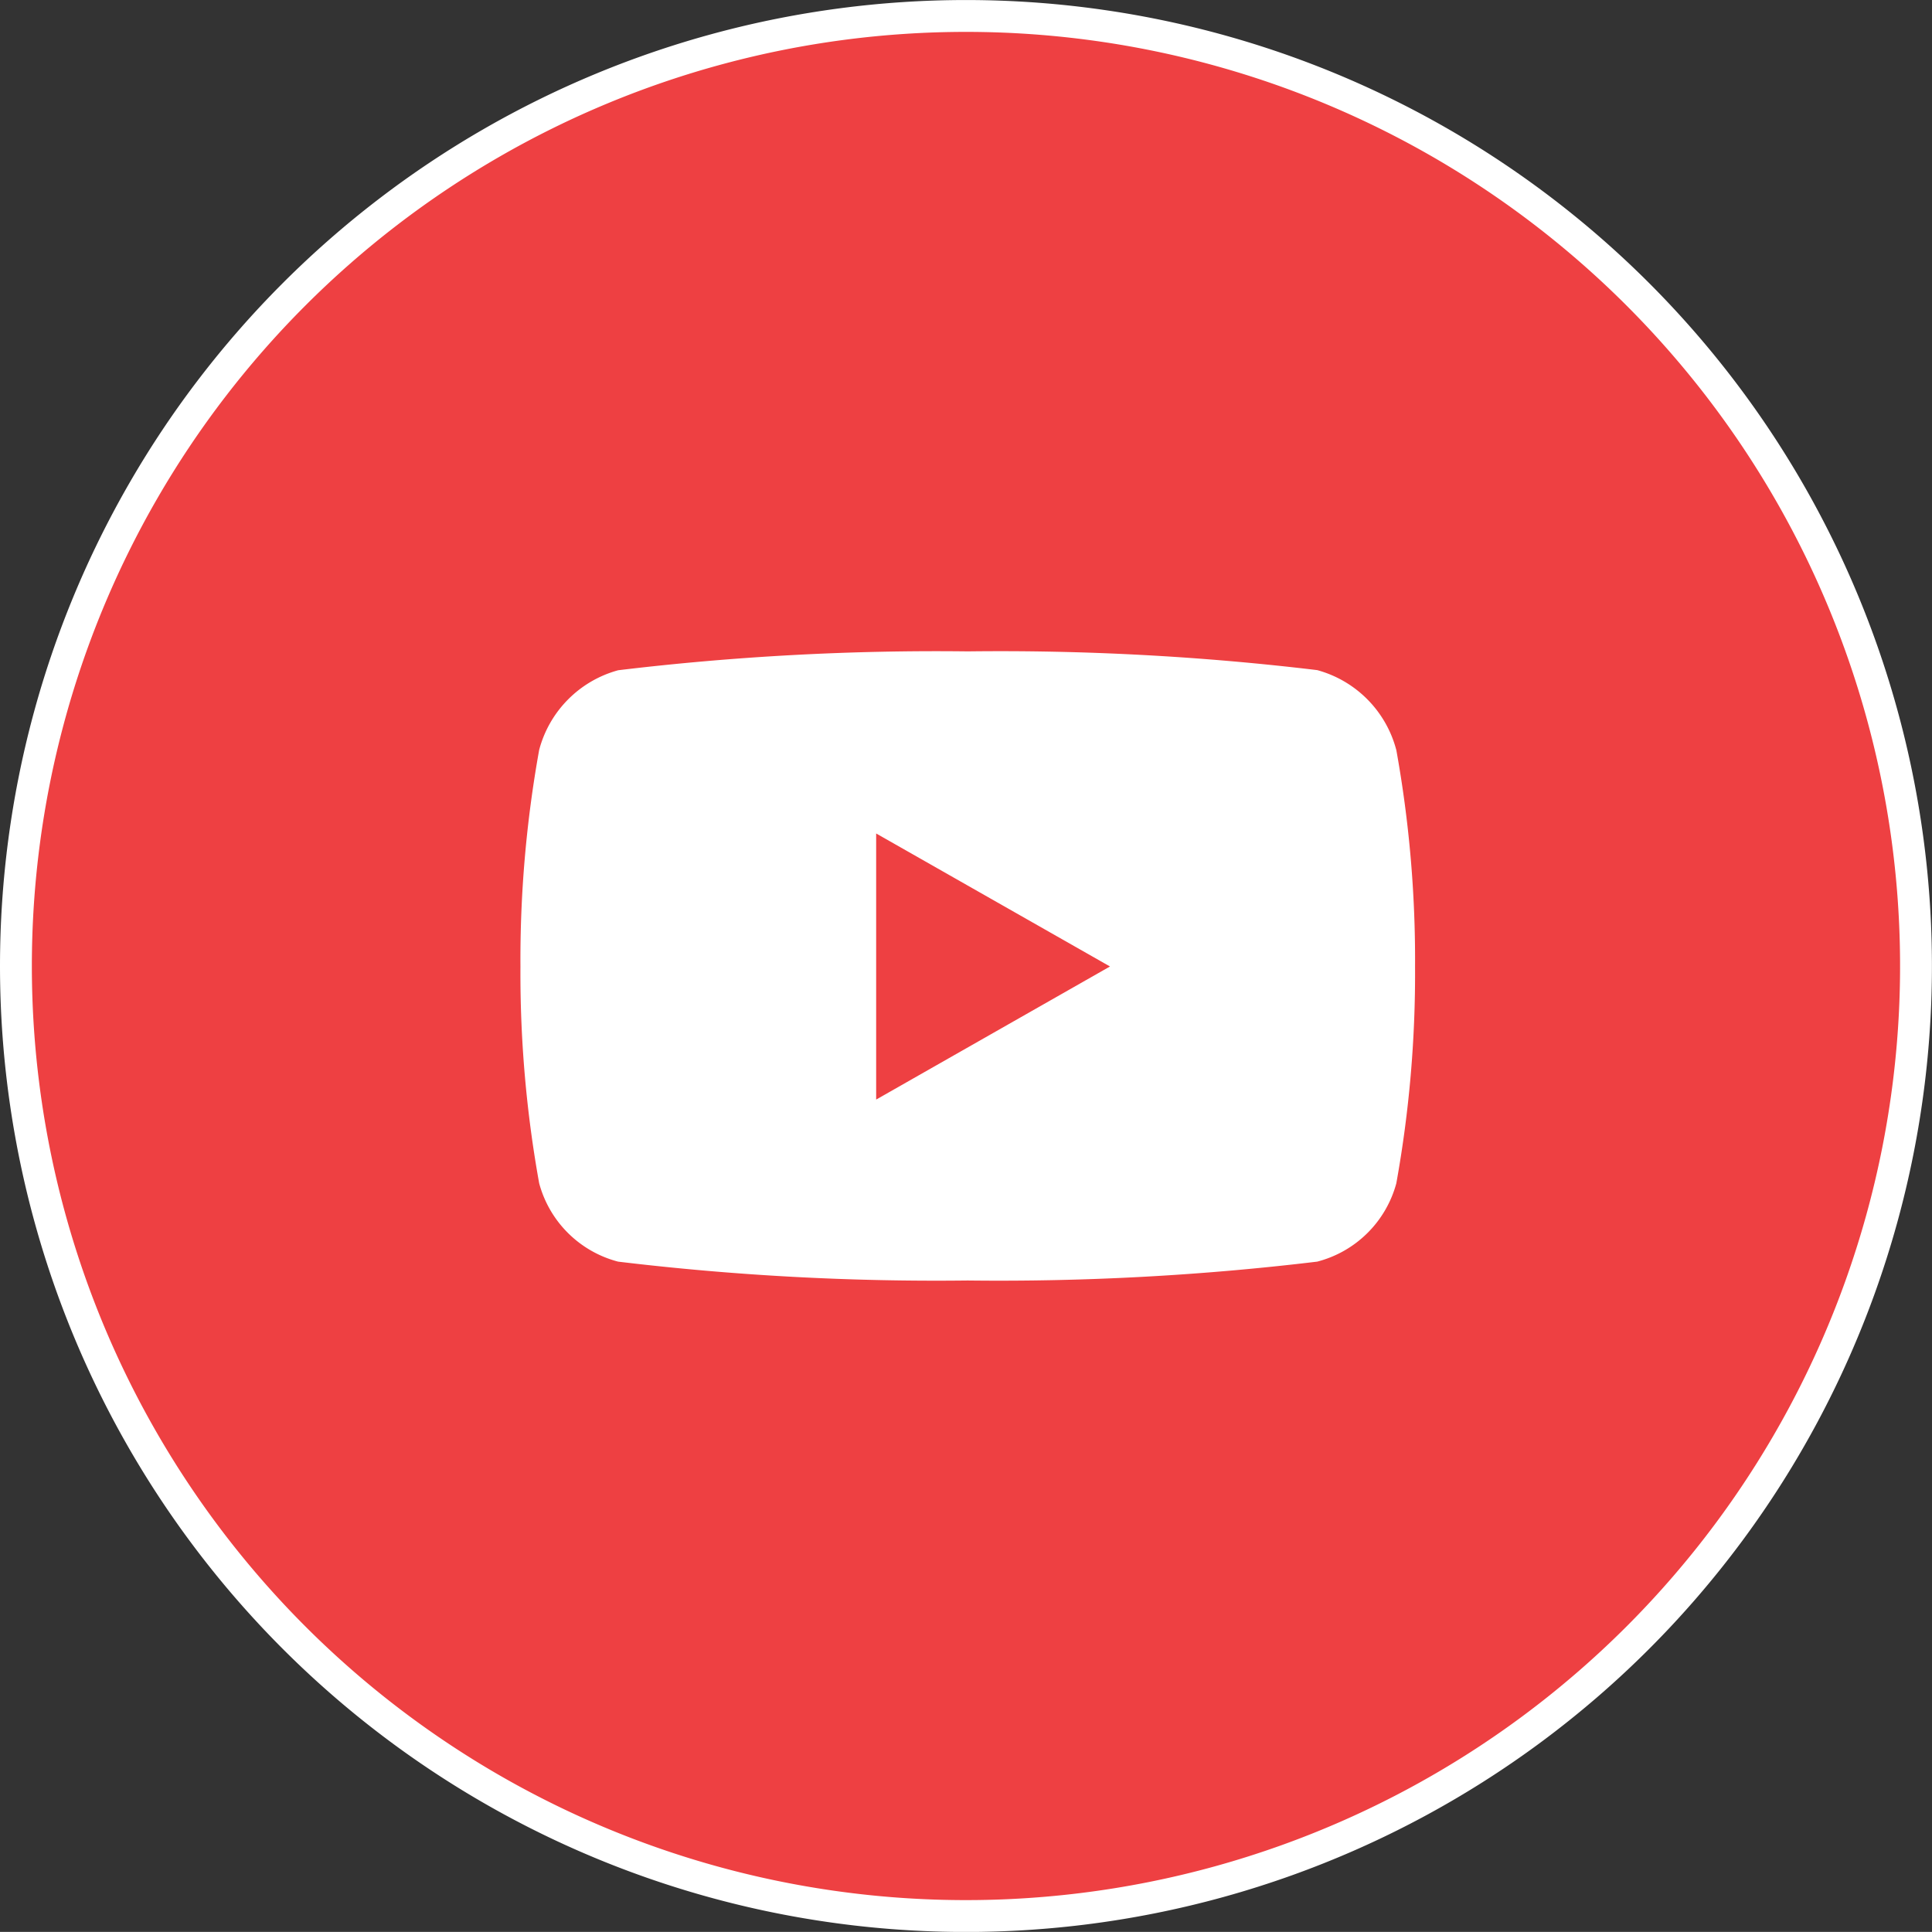 <svg xmlns="http://www.w3.org/2000/svg" width="60.646" height="60.643" viewBox="0 0 60.646 60.643">
  <rect x="0" y="0" width="60.646" height="60.643" fill="#333333" stroke="none"/>
  <g id="youtube_blog" transform="translate(-10982.482 361.462)">
    <path id="Path_52610" data-name="Path 52610" d="M30.323,21.894A29.822,29.822,0,1,1,.5,51.717,29.823,29.823,0,0,1,30.323,21.894Z" transform="translate(10982.482 -382.855)" fill="#ee4042" stroke="#fff" stroke-width="1"/>
    <path id="Path_52611" data-name="Path 52611" d="M36.049,35.132a3.525,3.525,0,0,0-2.481-2.5A83.55,83.55,0,0,0,22.6,32.044a83.55,83.55,0,0,0-10.973.592,3.525,3.525,0,0,0-2.481,2.5,37.093,37.093,0,0,0-.588,6.805,37.072,37.072,0,0,0,.588,6.8A3.475,3.475,0,0,0,11.623,51.2a83.55,83.55,0,0,0,10.973.592A83.55,83.55,0,0,0,33.569,51.2a3.475,3.475,0,0,0,2.483-2.459,37.072,37.072,0,0,0,.588-6.8,37.072,37.072,0,0,0-.588-6.8ZM19.724,46.113V37.76l7.34,4.175Z" transform="translate(10990.261 -373.059)" fill="#fff"/>
  </g>
</svg>
